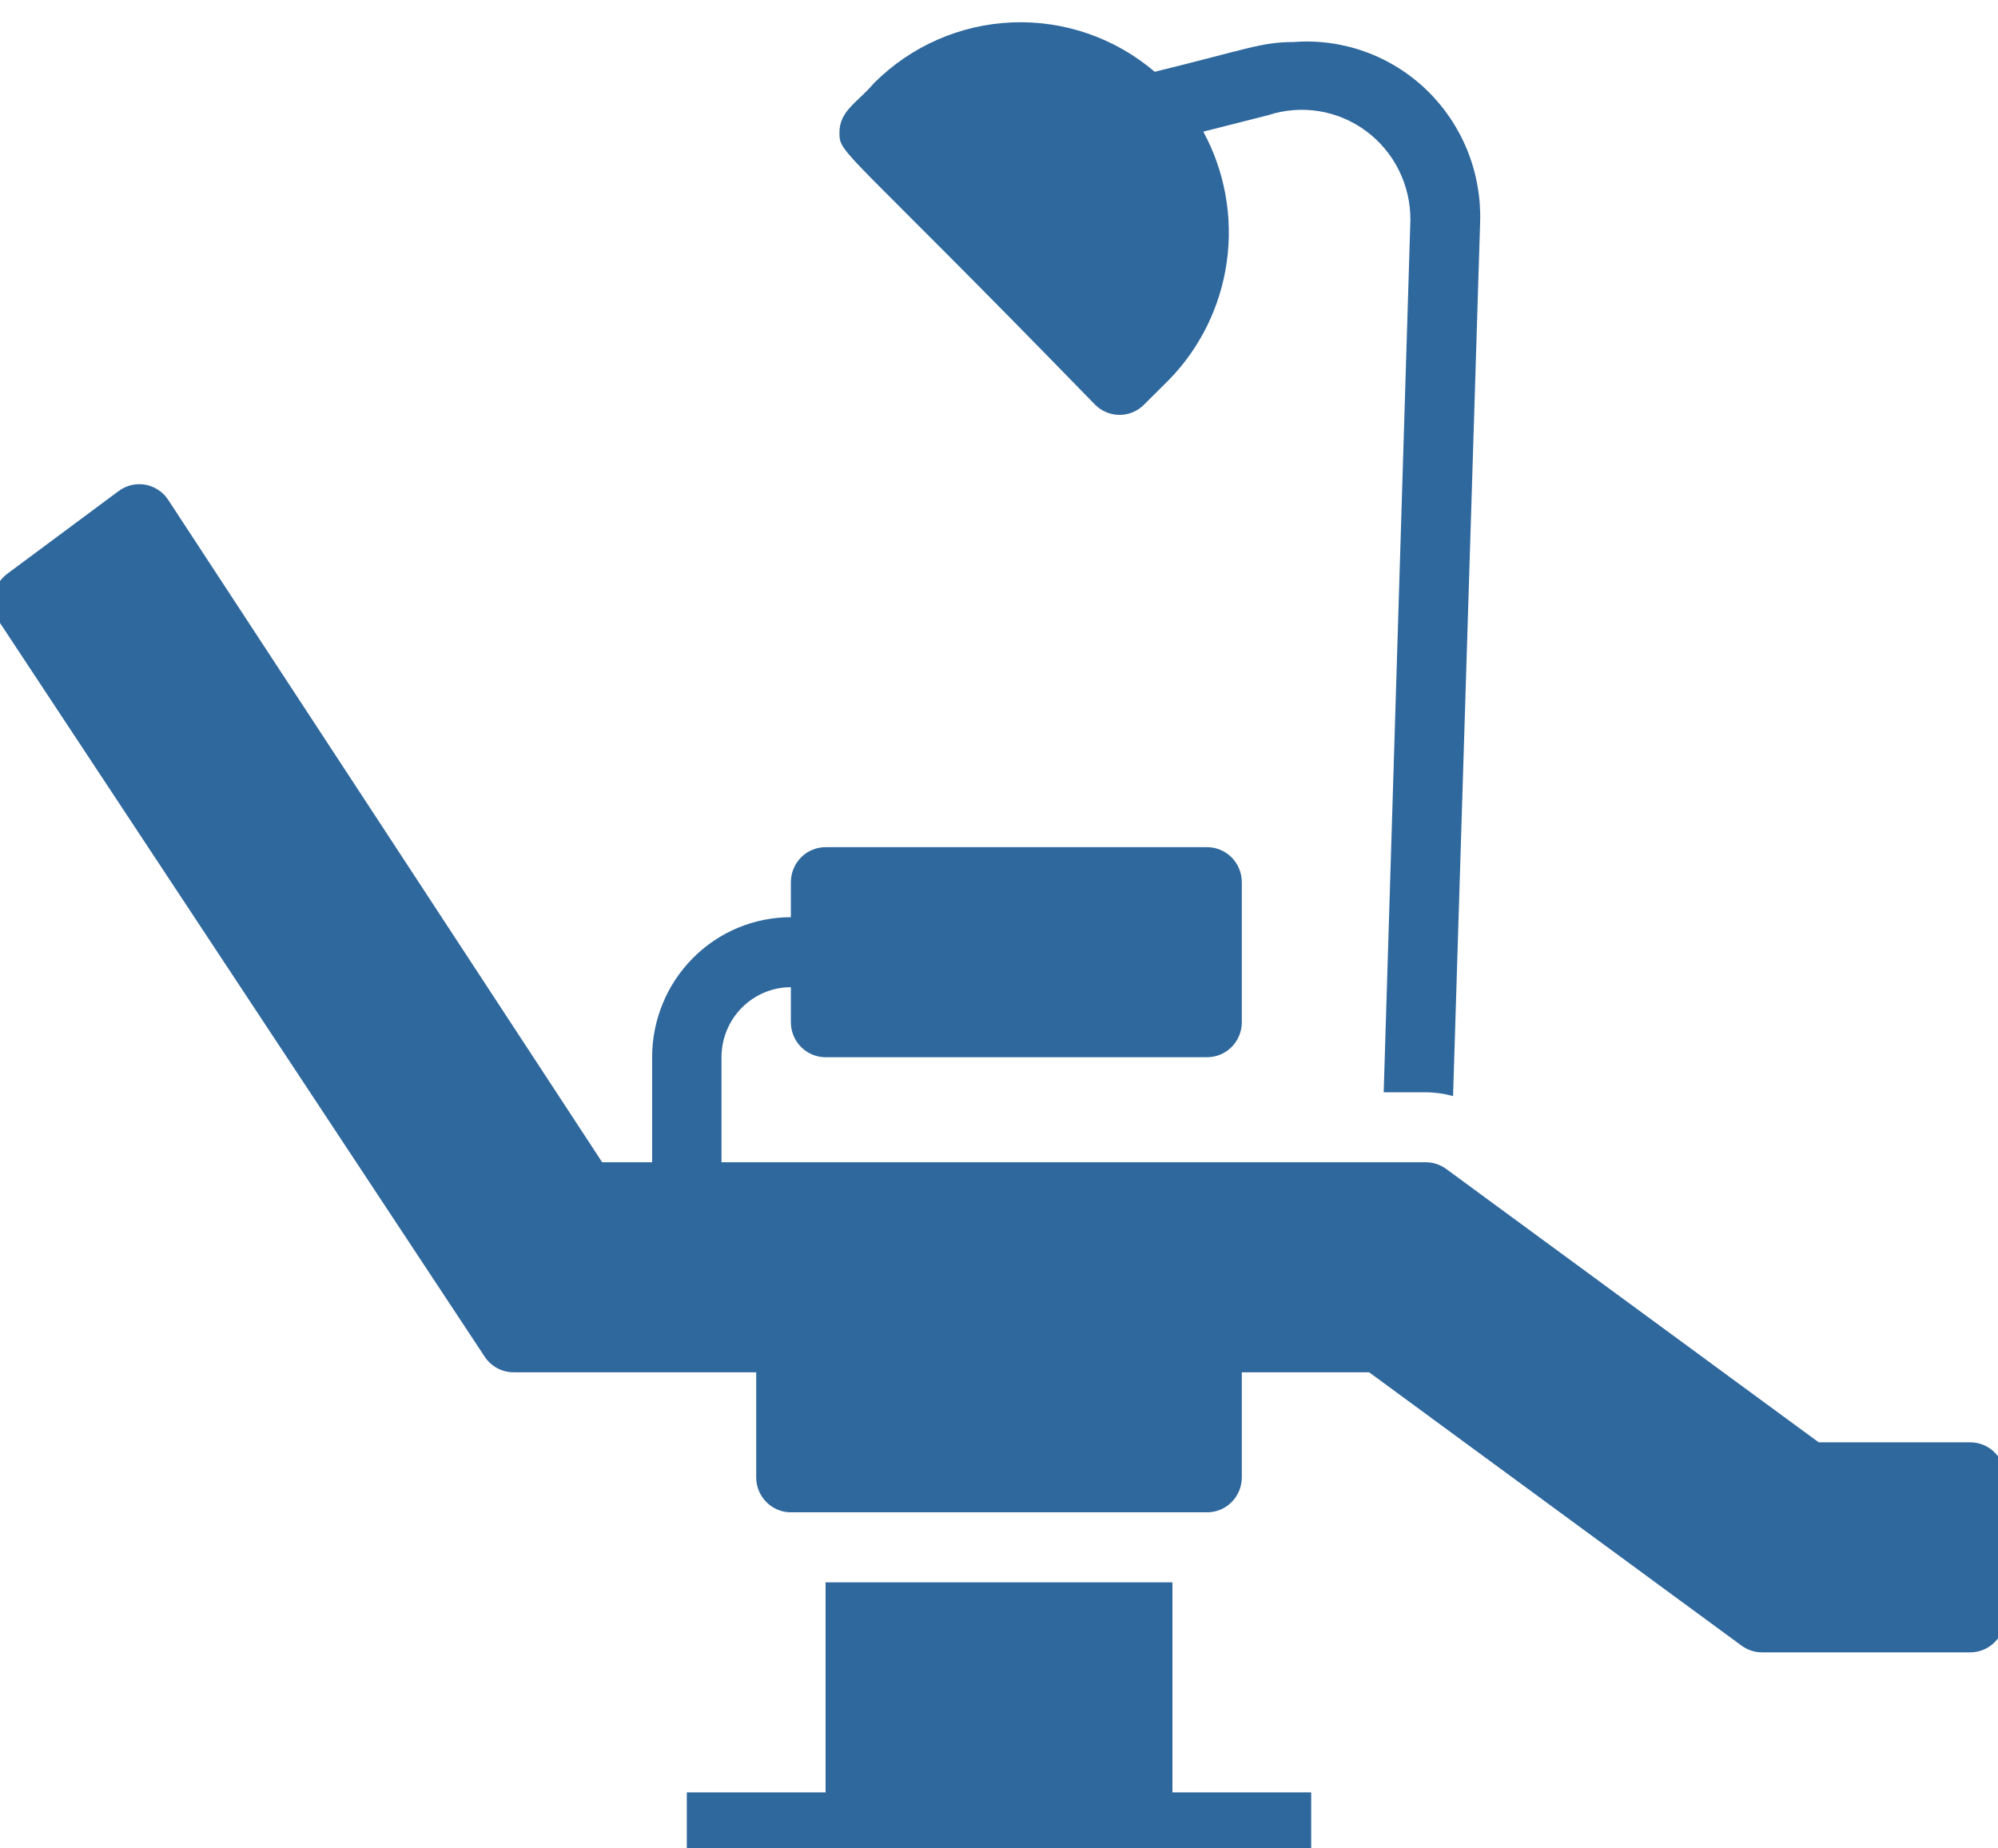 <?xml version="1.0" encoding="UTF-8"?> <svg xmlns="http://www.w3.org/2000/svg" width="160" height="148" viewBox="0 0 160 148" fill="none"> <g clip-path="url(#clip0_1_328)"> <path d="M93.889 126.697H66.111V143.515H55V149.122H68.889H91.111H105V143.515H93.889V126.697Z" fill="#2F689D"></path> <path d="M114.167 87.456C114.908 87.459 115.646 87.563 116.361 87.764L118.528 17.828C118.596 15.857 118.251 13.894 117.516 12.066C116.781 10.239 115.672 8.589 114.261 7.224C112.851 5.859 111.17 4.809 109.33 4.144C107.49 3.479 105.532 3.214 103.583 3.365C101 3.365 99.805 3.953 92.472 5.747C89.292 3.038 85.222 1.628 81.064 1.794C76.905 1.96 72.958 3.69 70 6.644C68.639 8.242 67.222 8.859 67.222 10.624C67.222 12.39 67.5 11.634 87.694 32.404C88.215 32.926 88.919 33.219 89.653 33.219C90.387 33.219 91.091 32.926 91.611 32.404L93.583 30.442C96.108 27.868 97.742 24.541 98.242 20.956C98.743 17.37 98.083 13.717 96.361 10.54L101.555 9.223C102.866 8.792 104.259 8.681 105.621 8.901C106.982 9.12 108.272 9.663 109.384 10.484C110.497 11.305 111.4 12.382 112.019 13.625C112.638 14.868 112.955 16.241 112.944 17.632L110.806 87.456H114.167Z" fill="#2F689D"></path> <path d="M157.778 115.484H145.639L115.806 93.593C115.329 93.245 114.755 93.058 114.167 93.06H57.778V84.651C57.778 83.164 58.363 81.738 59.405 80.687C60.447 79.636 61.86 79.045 63.333 79.045V81.848C63.333 82.591 63.626 83.304 64.147 83.83C64.668 84.356 65.374 84.651 66.111 84.651H96.667C97.403 84.651 98.11 84.356 98.631 83.83C99.152 83.304 99.445 82.591 99.445 81.848V70.636C99.445 69.892 99.152 69.18 98.631 68.654C98.11 68.128 97.403 67.833 96.667 67.833H66.111C65.374 67.833 64.668 68.128 64.147 68.654C63.626 69.18 63.333 69.892 63.333 70.636V73.439C60.386 73.439 57.56 74.62 55.477 76.723C53.393 78.826 52.222 81.677 52.222 84.651V93.06H48.222L13.472 40.027C13.266 39.711 12.998 39.441 12.686 39.233C12.374 39.024 12.023 38.882 11.654 38.813C11.286 38.745 10.907 38.753 10.542 38.836C10.177 38.92 9.832 39.077 9.528 39.298L0.583 45.941C0.008 46.368 -0.383 47.002 -0.507 47.712C-0.631 48.422 -0.479 49.153 -0.083 49.753L38.806 108.617C39.057 109.002 39.399 109.319 39.802 109.539C40.204 109.759 40.654 109.876 41.111 109.878H60.556V118.287C60.556 119.031 60.848 119.744 61.369 120.269C61.89 120.795 62.597 121.09 63.333 121.09H96.667C97.403 121.09 98.11 120.795 98.631 120.269C99.152 119.744 99.445 119.031 99.445 118.287V109.878H109.639L139.472 131.77C139.949 132.118 140.523 132.305 141.111 132.303H157.778C158.515 132.303 159.221 132.007 159.742 131.482C160.263 130.956 160.556 130.243 160.556 129.499V118.287C160.556 117.544 160.263 116.831 159.742 116.305C159.221 115.78 158.515 115.484 157.778 115.484Z" fill="#2F689D"></path> </g> <defs> <clipPath id="clip0_1_328"> <rect width="40" height="37" fill="white" transform="scale(4)"></rect> </clipPath> </defs> </svg> 